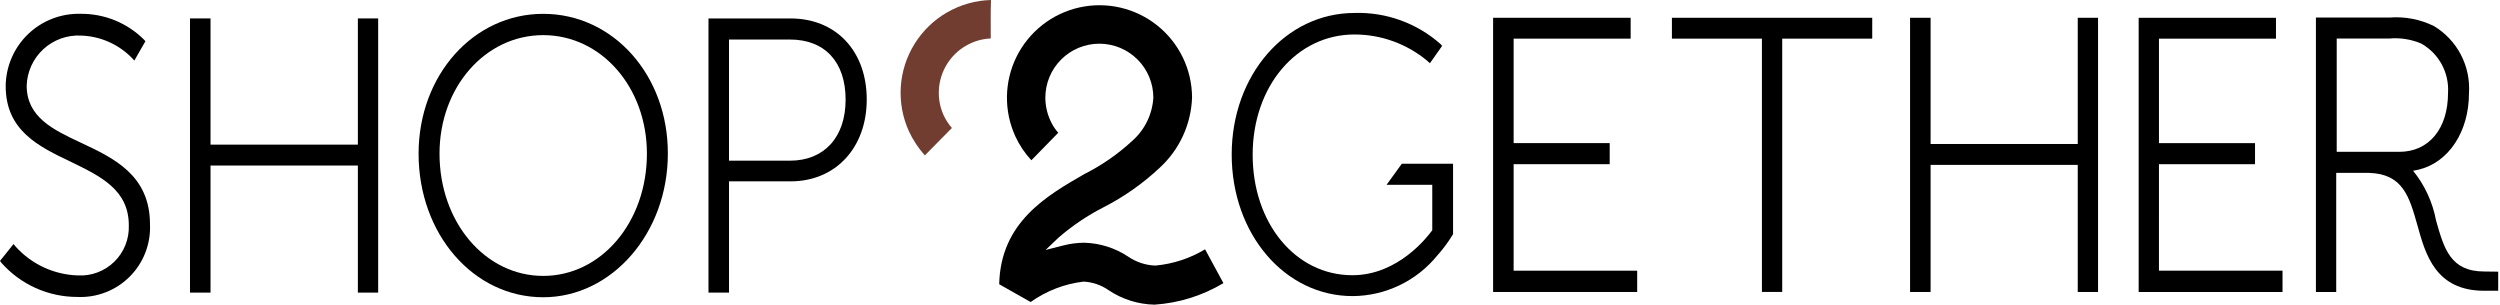 <svg width="279" height="34" viewBox="0 0 279 34" fill="none" xmlns="http://www.w3.org/2000/svg">
<path d="M128.942 29.638C127.851 29.601 126.794 29.252 125.896 28.634C124.447 27.674 122.759 27.139 121.023 27.088C120.209 27.092 119.399 27.199 118.612 27.406L116.686 27.898L118.124 26.526C119.661 25.193 121.354 24.051 123.166 23.126C125.45 21.957 127.558 20.473 129.428 18.716C130.52 17.715 131.4 16.506 132.019 15.16C132.638 13.814 132.983 12.359 133.034 10.878C133.029 9.335 132.678 7.813 132.007 6.423C131.336 5.034 130.363 3.812 129.158 2.848C127.953 1.884 126.548 1.202 125.045 0.852C123.542 0.503 121.98 0.494 120.473 0.827C118.967 1.161 117.554 1.827 116.339 2.778C115.123 3.729 114.137 4.94 113.451 6.322C112.765 7.704 112.398 9.223 112.376 10.765C112.354 12.308 112.677 13.836 113.323 15.238C113.772 16.209 114.372 17.102 115.101 17.884L118.097 14.822C117.739 14.411 117.443 13.949 117.221 13.451C116.854 12.652 116.663 11.783 116.66 10.903C116.66 9.304 117.295 7.771 118.425 6.641C119.556 5.511 121.089 4.876 122.687 4.876C124.286 4.876 125.819 5.511 126.949 6.641C128.079 7.771 128.714 9.304 128.714 10.903C128.658 11.829 128.417 12.735 128.007 13.568C127.597 14.4 127.025 15.143 126.325 15.752C124.733 17.217 122.946 18.453 121.013 19.426C116.841 21.827 111.658 24.79 111.511 31.721L115.02 33.706C116.764 32.465 118.791 31.681 120.916 31.428C121.922 31.475 122.893 31.806 123.718 32.383C125.234 33.399 127.01 33.96 128.835 33.999C131.555 33.822 134.194 32.998 136.533 31.598L134.487 27.825C132.798 28.839 130.903 29.458 128.942 29.638Z" fill="black"/>
<path d="M110.569 4.287C110.569 2.867 110.546 1.422 110.594 0C108.879 0.046 107.203 0.517 105.715 1.37C104.227 2.223 102.975 3.433 102.069 4.889C101.164 6.346 100.634 8.004 100.527 9.716C100.42 11.428 100.74 13.139 101.457 14.697C101.912 15.659 102.503 16.55 103.211 17.343L106.231 14.281C105.873 13.865 105.57 13.404 105.33 12.911C104.912 12.006 104.723 11.012 104.78 10.017C104.836 9.022 105.136 8.056 105.654 7.205C106.171 6.353 106.89 5.642 107.747 5.133C108.604 4.625 109.574 4.335 110.569 4.289V4.287Z" fill="#713D31"/>
<path d="M9.069 15.947C5.925 14.477 2.978 13.08 2.978 9.554C3.002 8.786 3.179 8.031 3.498 7.333C3.818 6.634 4.273 6.007 4.838 5.487C5.403 4.967 6.067 4.565 6.789 4.304C7.511 4.044 8.279 3.93 9.045 3.97C11.177 4.038 13.201 4.923 14.699 6.443L14.991 6.761L16.227 4.605L16.082 4.434C15.155 3.507 14.053 2.774 12.84 2.277C11.627 1.781 10.327 1.531 9.016 1.542C7.934 1.51 6.856 1.694 5.846 2.083C4.835 2.473 3.913 3.06 3.133 3.81C2.352 4.561 1.729 5.459 1.3 6.453C0.872 7.448 0.645 8.517 0.635 9.6C0.635 14.598 4.344 16.361 7.944 18.075C11.257 19.692 14.376 21.186 14.376 25.153C14.403 25.902 14.274 26.648 13.997 27.345C13.72 28.041 13.302 28.672 12.768 29.197C12.233 29.723 11.596 30.131 10.895 30.396C10.194 30.662 9.446 30.778 8.698 30.738C7.384 30.699 6.091 30.395 4.898 29.843C3.704 29.292 2.635 28.504 1.754 27.529L1.51 27.235L0 29.12L0.145 29.317C1.206 30.519 2.511 31.482 3.974 32.141C5.436 32.8 7.021 33.14 8.625 33.139C9.703 33.189 10.78 33.014 11.787 32.624C12.794 32.235 13.708 31.639 14.472 30.876C15.236 30.113 15.832 29.199 16.222 28.193C16.612 27.186 16.788 26.11 16.739 25.031C16.745 19.548 12.676 17.638 9.069 15.947Z" fill="black"/>
<path d="M39.938 16.141H23.494V2.056H21.203V32.655H23.494V18.473H39.938V32.655H42.204V2.056H39.938V16.141Z" fill="black"/>
<path d="M60.623 1.544C52.826 1.544 46.714 8.403 46.714 17.153C46.714 26.116 52.829 33.173 60.623 33.173C68.297 33.173 74.532 25.996 74.532 17.153C74.559 8.403 68.444 1.544 60.623 1.544ZM60.623 30.791C54.143 30.791 49.05 24.79 49.05 17.148C49.05 9.73 54.151 3.921 60.623 3.921C67.095 3.921 72.195 9.727 72.195 17.148C72.196 24.789 67.104 30.791 60.623 30.791Z" fill="black"/>
<path d="M88.227 2.059H79.067V32.658H81.358V20.239H88.229C93.248 20.239 96.728 16.49 96.728 11.102C96.728 5.715 93.319 2.059 88.227 2.059ZM81.356 4.411H88.156C92.055 4.411 94.37 6.91 94.37 11.123C94.37 15.311 91.983 17.932 88.156 17.932H81.356V4.411Z" fill="black"/>
<path d="M154.741 20.624H159.841V25.694C159.377 26.331 156.089 30.715 150.924 30.715C144.588 30.715 139.797 24.935 139.797 17.27C139.797 9.628 144.694 3.848 151.15 3.848C154.134 3.846 157.024 4.895 159.311 6.812L159.578 7.056L160.943 5.121L160.773 4.925C158.134 2.583 154.699 1.338 151.173 1.446C143.475 1.446 137.457 8.379 137.457 17.245C137.457 26.111 143.378 33.044 150.955 33.044C152.761 33.033 154.543 32.623 156.172 31.844C157.802 31.064 159.239 29.935 160.382 28.536C161.029 27.816 161.608 27.037 162.113 26.21L162.161 26.136V18.273H156.443L154.741 20.624Z" fill="black"/>
<path d="M168.921 18.323H179.642V15.971H168.921V4.312H181.98V1.984H166.631V32.584H182.711V30.209H168.921V18.323Z" fill="black"/>
<path d="M186.585 4.312H196.63V32.579H198.896V4.312H208.941V1.984H186.585V4.312Z" fill="black"/>
<path d="M231.876 16.069H215.454V1.984H213.164V32.584H215.454V18.401H231.876V32.584H234.142V1.984H231.876V16.069Z" fill="black"/>
<path d="M240.94 18.323H251.661V15.971H240.94V4.312H253.999V1.984H238.675V32.584H254.729V30.209H240.939L240.94 18.323Z" fill="black"/>
<path d="M277.269 30.3C273.468 30.3 272.762 27.776 271.86 24.593C271.481 22.563 270.601 20.66 269.3 19.057L269.911 18.935C273.274 18.126 275.539 14.697 275.539 10.385C275.634 8.903 275.321 7.422 274.634 6.105C273.947 4.788 272.911 3.684 271.64 2.915C270.093 2.151 268.367 1.821 266.647 1.96H258.456V32.585H260.722V19.295H264.402C268.177 19.417 268.883 21.965 269.786 25.149C270.688 28.407 271.809 32.449 277.241 32.449H278.8V30.318L277.269 30.3ZM260.75 4.304H266.596C267.834 4.185 269.082 4.379 270.226 4.868C271.188 5.416 271.978 6.223 272.503 7.197C273.029 8.172 273.27 9.274 273.2 10.379C273.2 14.373 271.056 16.944 267.766 16.944H260.777V4.304H260.75Z" fill="black"/>
</svg>
